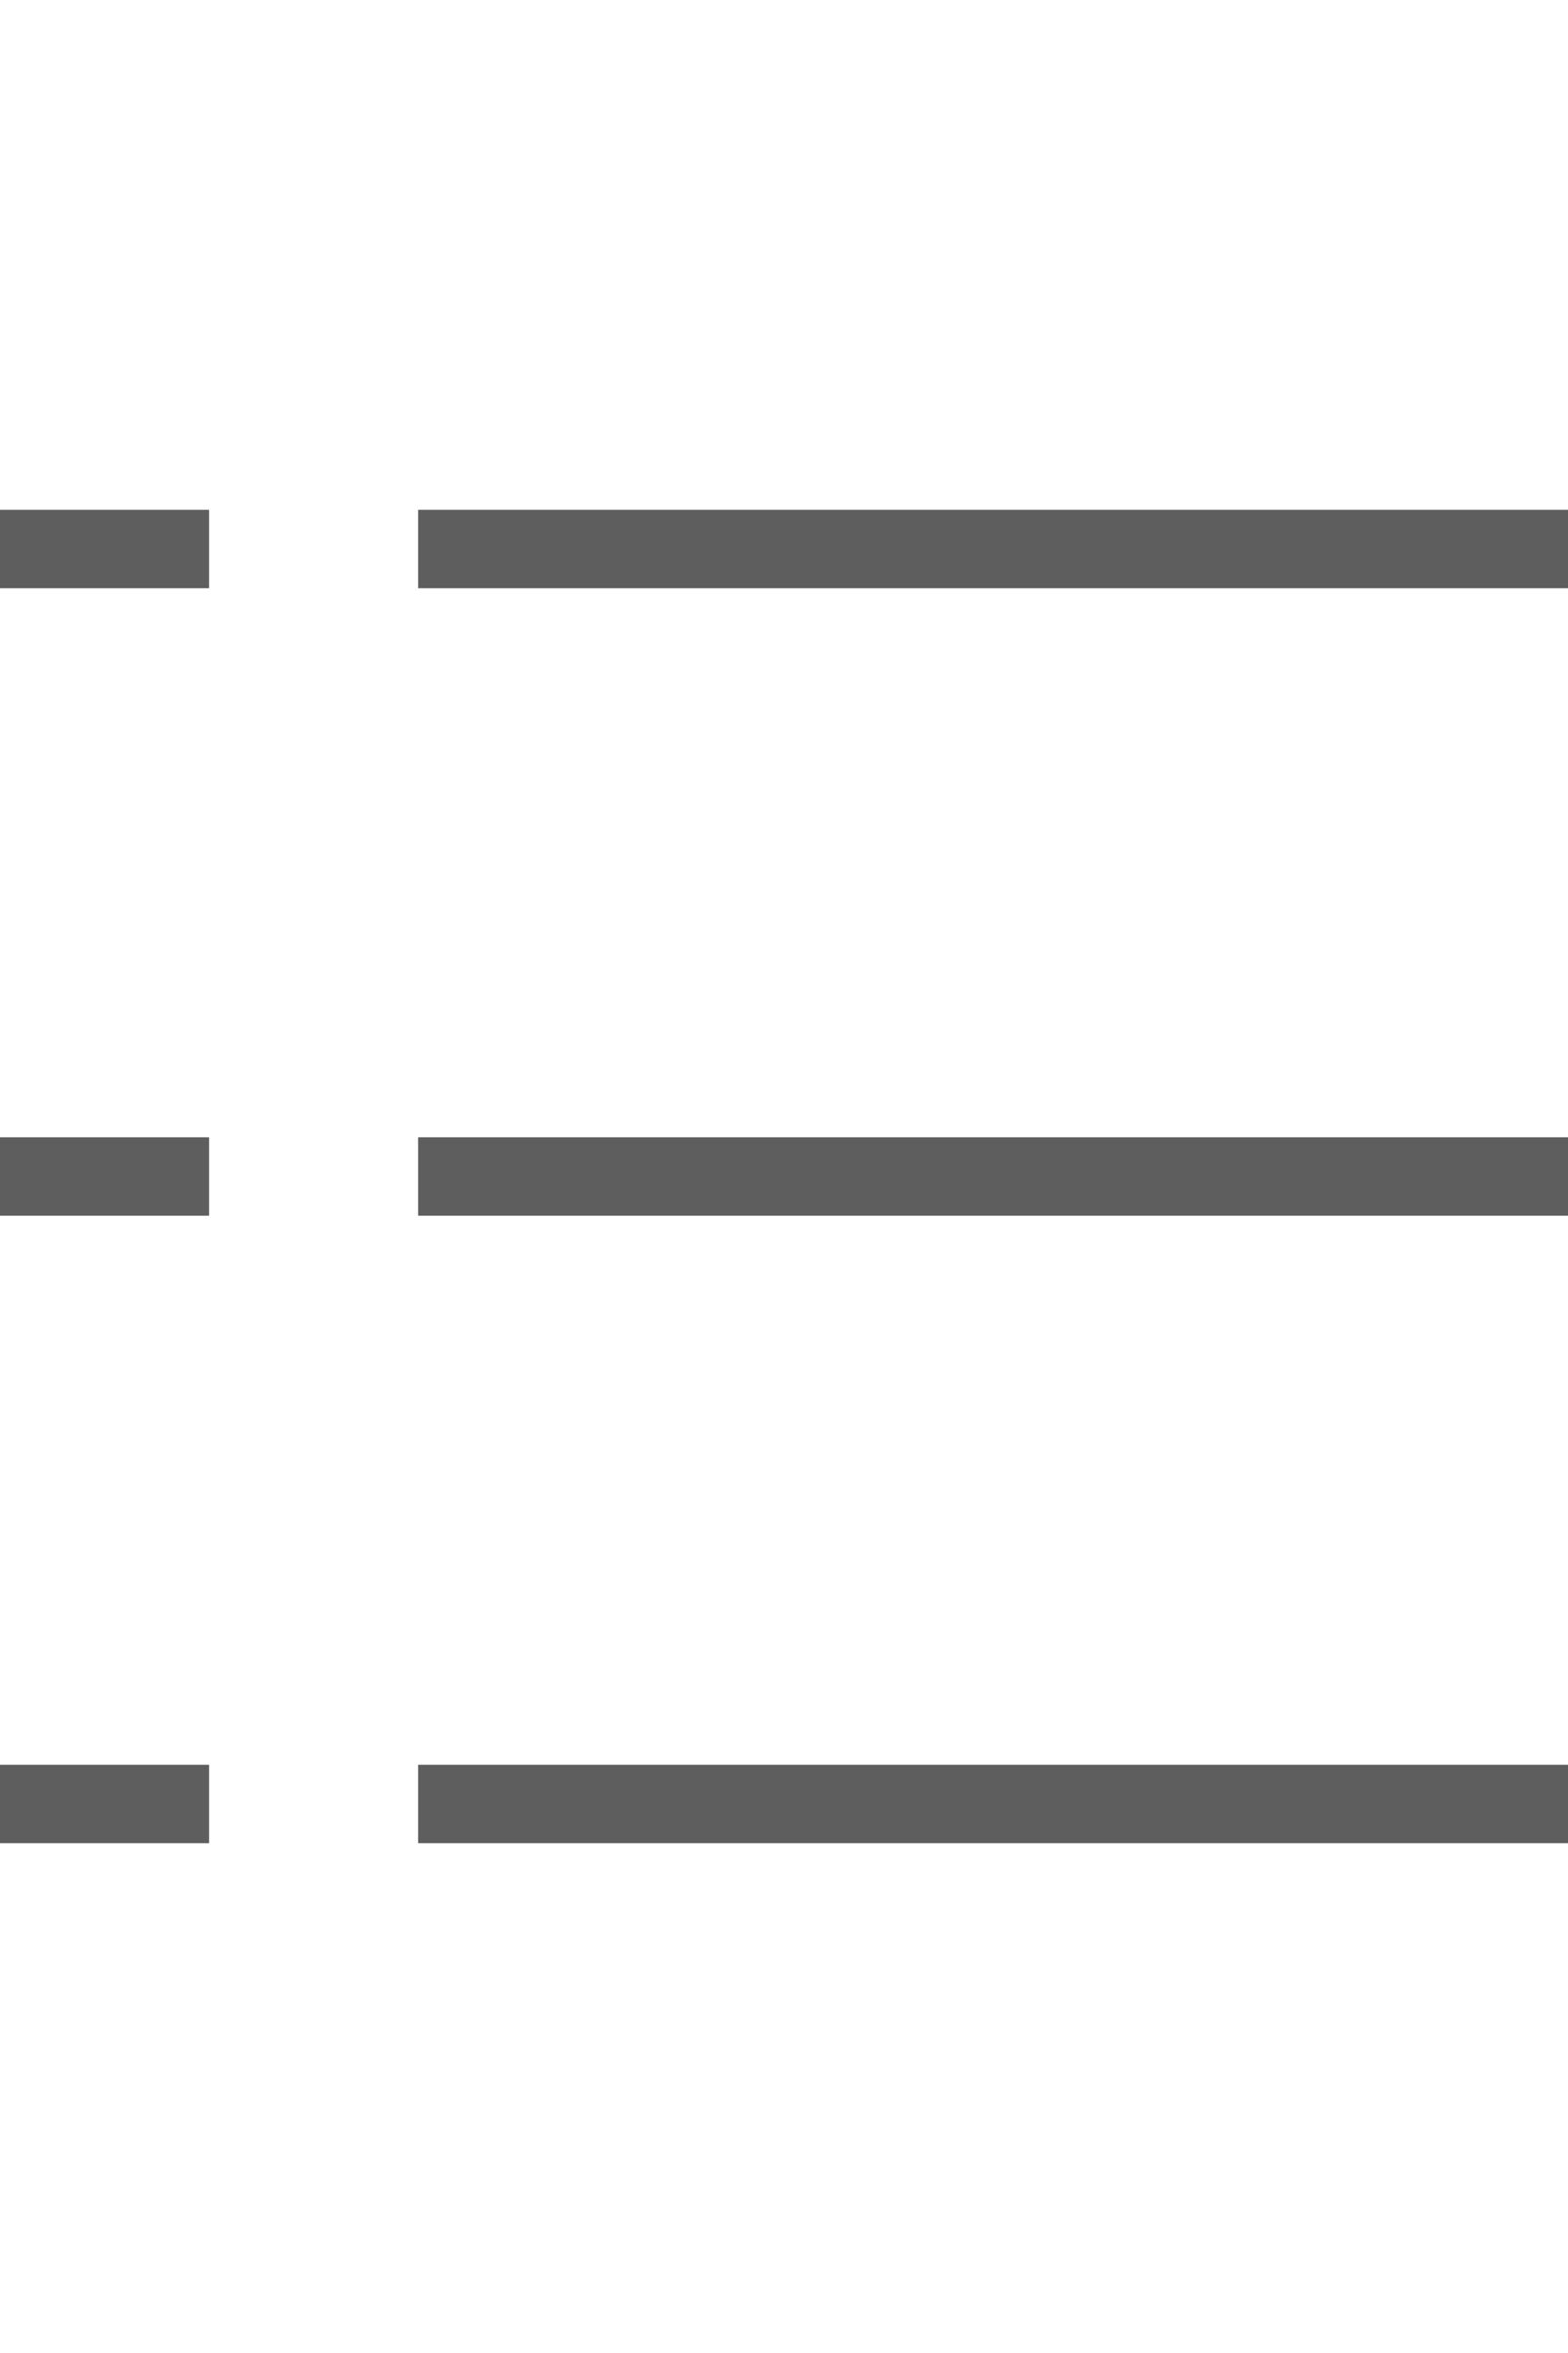 <svg width="20" height="30" viewBox="0 0 20 30" fill="none" xmlns="http://www.w3.org/2000/svg">
<path d="M5.333 15H20M0 15H2.667M5.333 7H20M0 7H2.667M5.333 23H20M0 23H2.667" stroke="#5E5E5E"/>
</svg>
